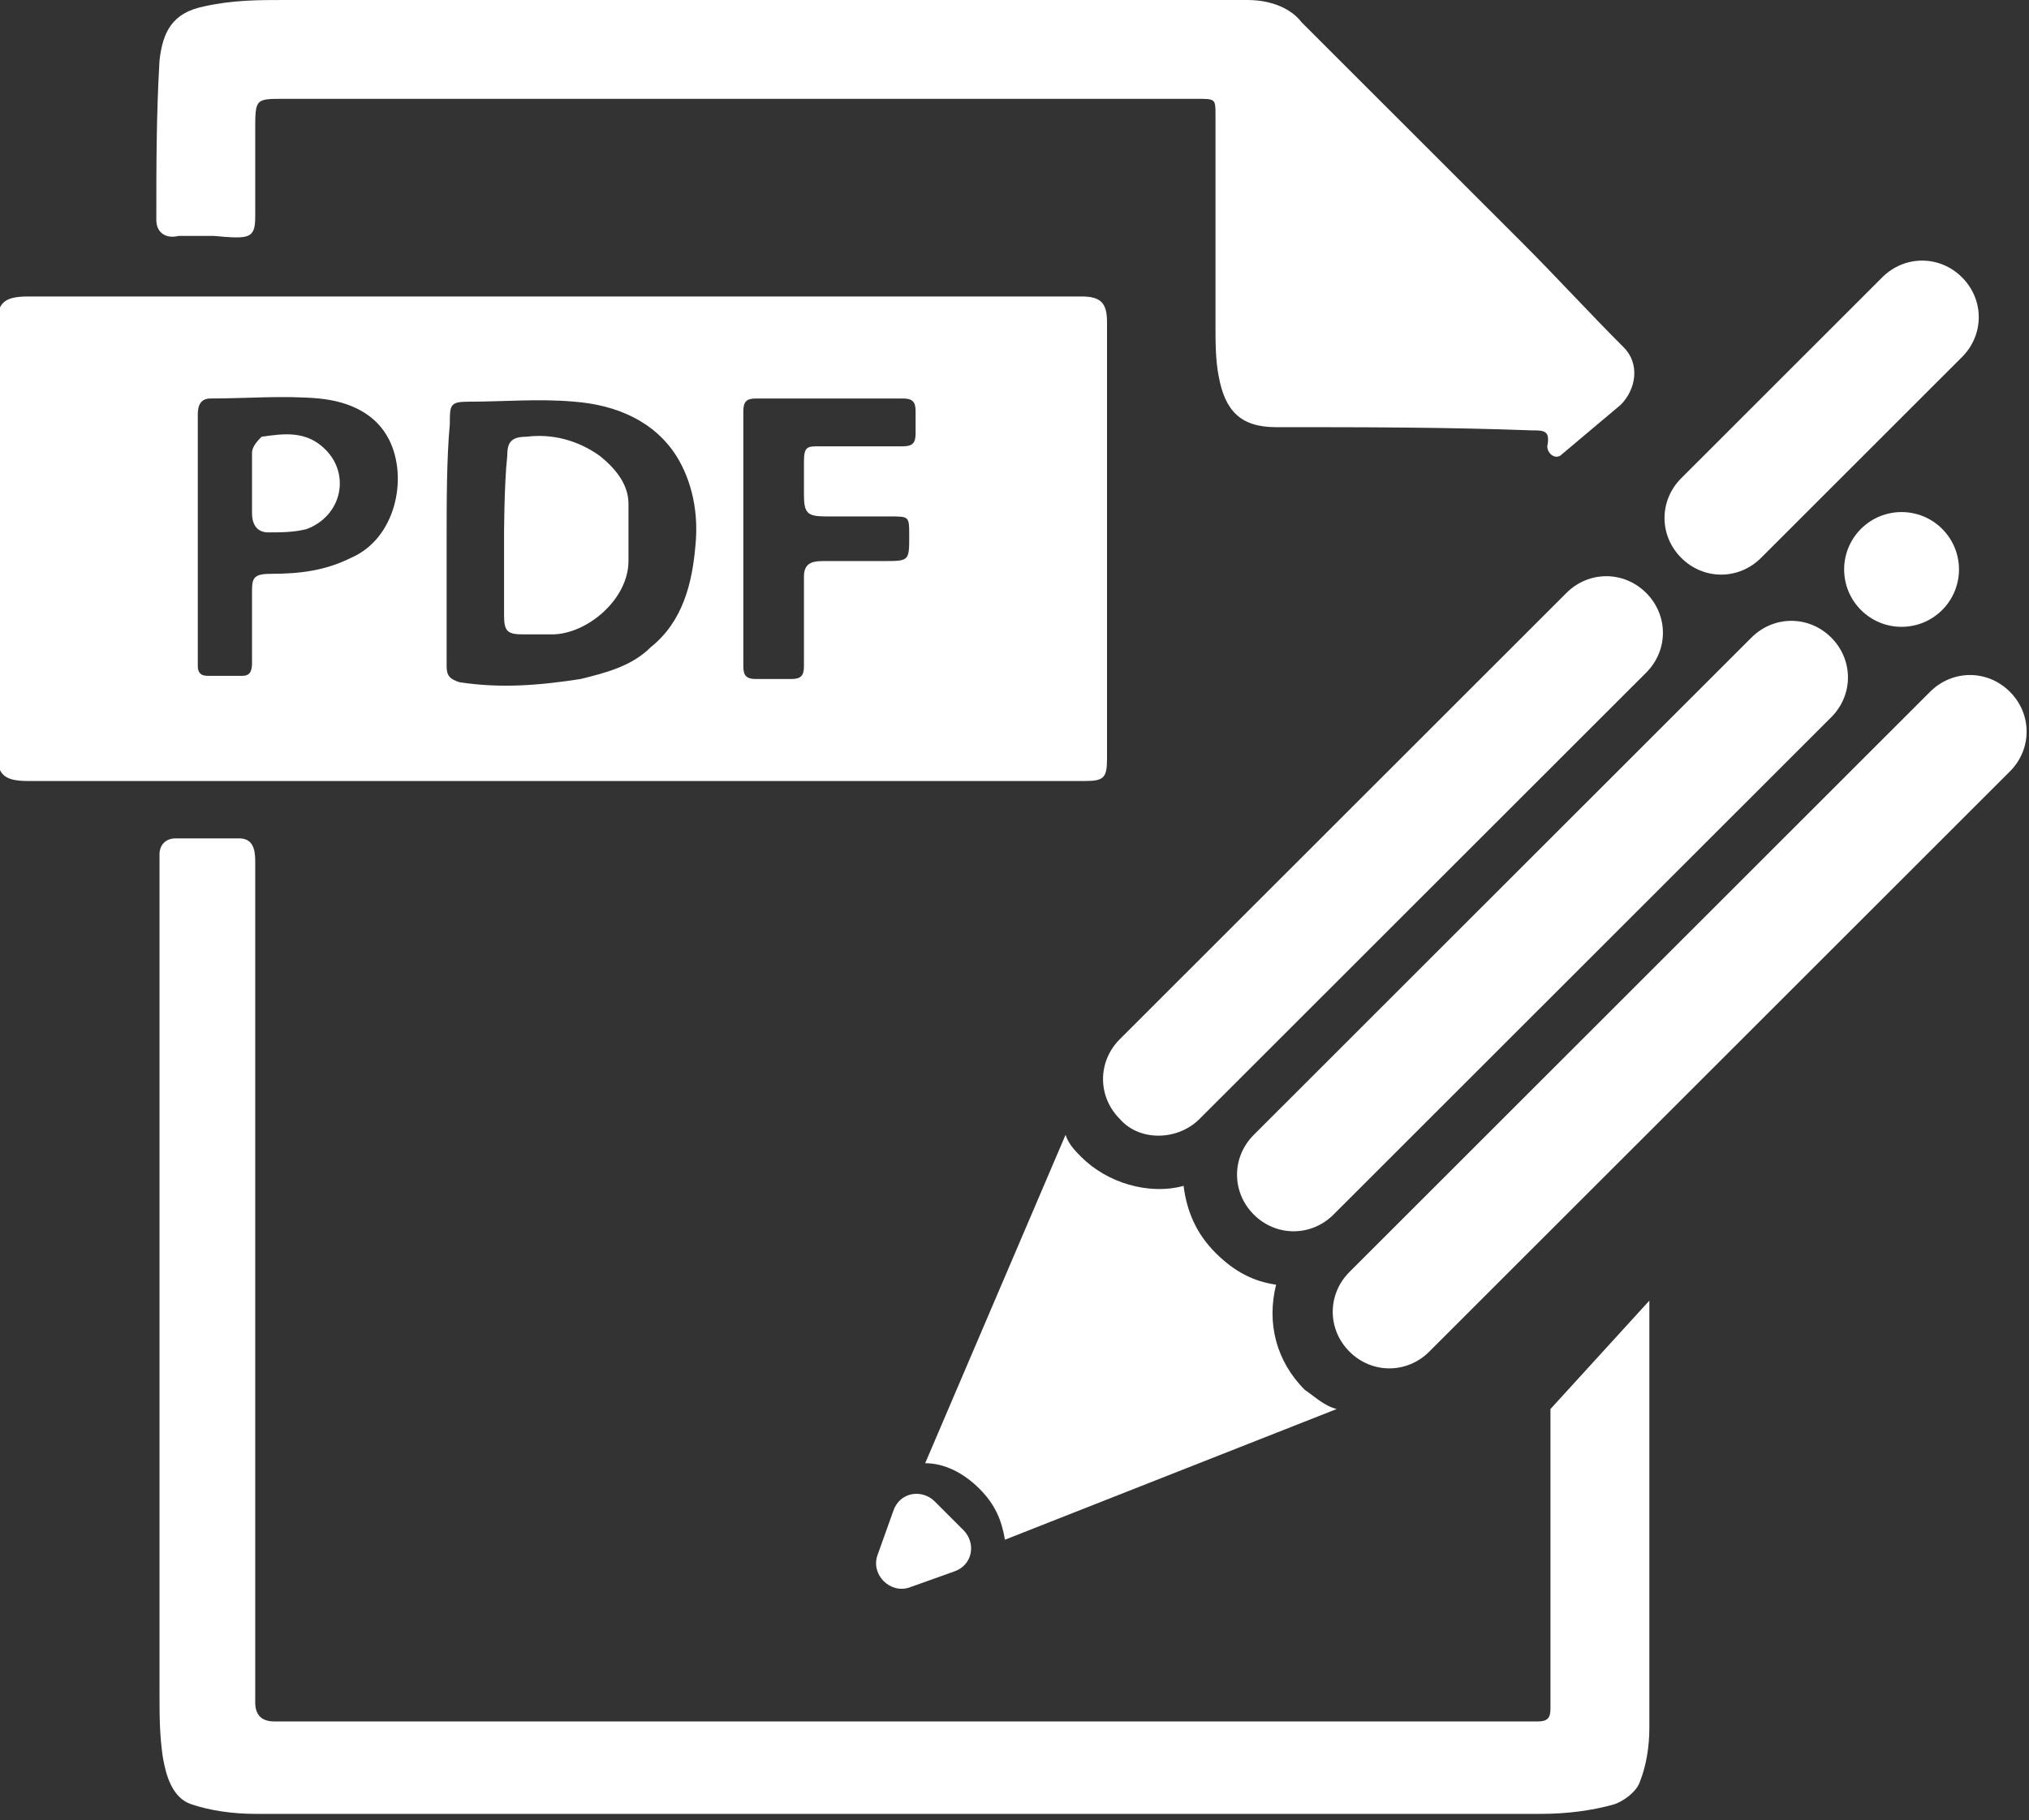 <svg width="224" height="201" viewBox="0 0 224 201" fill="none" xmlns="http://www.w3.org/2000/svg">
<rect x="0" y="0" width="224" height="201" fill="#333333" stroke="none"/>
<g clip-path="url(#clip0)">
<path d="M185.611 61.603C183.145 59.139 183.145 55.266 185.611 52.802L207.799 30.625C210.265 28.161 214.139 28.161 216.604 30.625C219.07 33.09 219.07 36.962 216.604 39.426L194.416 61.603C191.95 64.067 188.076 64.067 185.611 61.603Z" fill="#ffffff"/>
<path d="M214.414 67.361C216.89 64.887 216.89 60.875 214.414 58.401C211.938 55.926 207.924 55.926 205.449 58.401C202.973 60.875 202.973 64.887 205.449 67.361C207.924 69.836 211.938 69.836 214.414 67.361Z" fill="#ffffff"/>
<path d="M132.429 123.557L181.737 74.275C184.202 71.811 184.202 67.939 181.737 65.475C179.271 63.011 175.397 63.011 172.932 65.475L123.623 114.757C121.158 117.221 121.158 121.093 123.623 123.557C125.737 126.021 129.963 126.021 132.429 123.557Z" fill="#ffffff"/>
<path d="M147.221 134.117L202.165 79.203C204.63 76.739 204.63 72.867 202.165 70.403C199.699 67.939 195.825 67.939 193.36 70.403L138.416 125.317C135.951 127.781 135.951 131.653 138.416 134.117C140.882 136.581 144.756 136.581 147.221 134.117Z" fill="#ffffff"/>
<path d="M157.787 149.254L221.888 85.188C224.353 82.723 224.353 78.851 221.888 76.387C219.423 73.923 215.548 73.923 213.083 76.387L148.982 140.454C146.517 142.918 146.517 146.79 148.982 149.254C151.448 151.718 155.322 151.718 157.787 149.254Z" fill="#ffffff"/>
<path d="M144.051 153.478C140.881 150.309 139.824 146.085 140.881 141.861C138.415 141.509 136.302 140.453 134.189 138.341C132.076 136.229 131.019 133.765 130.667 130.949C126.793 132.005 122.214 130.597 119.397 127.781C118.692 127.076 117.988 126.372 117.636 125.316L102.139 161.574C104.252 161.574 106.365 162.63 108.126 164.39C109.887 166.15 110.592 167.91 110.944 170.022L147.573 155.59C146.164 155.238 145.107 154.182 144.051 153.478Z" fill="#ffffff"/>
<path d="M106.365 168.966L103.196 165.798C101.787 164.39 99.321 164.742 98.617 166.854L96.856 171.782C96.151 173.894 98.265 176.006 100.378 175.302L105.309 173.542C107.422 172.838 107.774 170.374 106.365 168.966Z" fill="#ffffff"/>
<path d="M61.283 86.244C42.264 86.244 23.245 86.244 3.874 86.244C3.522 86.244 3.522 86.244 3.169 86.244C0.352 86.244 -0.353 85.54 -0.353 82.724C-0.353 78.5 -0.353 73.924 -0.353 69.7C-0.353 58.435 -0.353 47.523 -0.353 36.258C-0.353 33.442 0.352 32.738 3.169 32.738C41.912 32.738 80.654 32.738 119.396 32.738C121.509 32.738 122.214 33.442 122.214 35.554C122.214 51.747 122.214 67.588 122.214 83.78C122.214 85.892 121.861 86.244 119.748 86.244C110.943 86.244 102.49 86.244 93.685 86.244C83.119 86.244 72.201 86.244 61.283 86.244ZM49.308 59.843C49.308 64.419 49.308 68.996 49.308 73.572C49.308 74.628 49.66 74.98 50.717 75.332C55.295 76.036 59.522 75.684 64.1 74.98C66.918 74.276 69.736 73.572 71.849 71.46C75.371 68.644 76.427 64.419 76.779 60.195C77.132 56.675 76.427 53.155 74.666 50.339C72.201 46.467 67.975 44.707 63.396 44.355C59.522 44.003 55.648 44.355 51.773 44.355C49.66 44.355 49.66 44.707 49.66 46.819C49.308 50.691 49.308 55.267 49.308 59.843ZM21.836 59.491C21.836 61.955 21.836 64.067 21.836 66.532C21.836 68.996 21.836 71.46 21.836 73.572C21.836 74.276 22.188 74.628 22.893 74.628C24.302 74.628 25.358 74.628 26.767 74.628C27.471 74.628 27.824 74.276 27.824 73.22C27.824 70.404 27.824 67.94 27.824 65.124C27.824 63.715 28.176 63.364 29.937 63.364C33.107 63.364 35.924 63.011 38.742 61.603C43.673 59.491 45.081 52.803 42.968 48.579C41.559 45.763 38.742 44.355 35.22 44.003C31.346 43.651 27.119 44.003 23.245 44.003C22.188 44.003 21.836 44.707 21.836 45.763C21.836 50.339 21.836 54.915 21.836 59.491ZM82.063 59.139C82.063 64.067 82.063 68.644 82.063 73.572C82.063 74.628 82.415 74.98 83.471 74.98C84.88 74.98 85.937 74.98 87.346 74.98C88.402 74.98 88.754 74.628 88.754 73.572C88.754 70.404 88.754 67.236 88.754 63.715C88.754 62.307 89.459 61.955 90.868 61.955C92.981 61.955 95.446 61.955 97.559 61.955C100.377 61.955 100.377 61.955 100.377 59.139C100.377 57.027 100.377 57.027 98.264 57.027C95.798 57.027 93.685 57.027 91.22 57.027C89.107 57.027 88.754 56.675 88.754 54.563C88.754 53.507 88.754 52.099 88.754 51.043C88.754 49.283 89.107 49.283 90.515 49.283C93.685 49.283 96.855 49.283 99.673 49.283C100.729 49.283 101.081 48.931 101.081 47.875C101.081 47.171 101.081 46.115 101.081 45.411C101.081 44.355 100.729 44.003 99.673 44.003C94.39 44.003 88.754 44.003 83.471 44.003C82.415 44.003 82.063 44.355 82.063 45.411C82.063 49.987 82.063 54.563 82.063 59.139Z" fill="#ffffff"/>
<path d="M56 50.339C56 48.931 56.352 48.227 58.113 48.227C60.931 47.875 63.748 48.579 66.213 50.339C67.975 51.747 69.383 53.507 69.383 55.619C69.383 57.731 69.383 59.843 69.383 61.955C69.383 66.179 64.805 70.052 60.931 70.052C59.874 70.052 58.817 70.052 57.761 70.052C56 70.052 55.648 69.7 55.648 67.939C55.648 64.771 55.648 61.955 55.648 58.787C55.648 59.491 55.648 53.507 56 50.339Z" fill="#ffffff"/>
<path d="M27.824 53.507C27.824 52.451 27.824 51.395 27.824 49.987C27.824 49.283 28.528 48.579 28.88 48.227C31.346 47.875 33.811 47.523 35.924 49.635C38.742 52.451 37.685 57.027 33.811 58.435C32.402 58.788 30.994 58.788 29.585 58.788C28.528 58.788 27.824 58.083 27.824 56.675C27.824 55.971 27.824 53.507 27.824 53.507Z" fill="#ffffff"/>
<path d="M171.17 155.591C171.17 165.095 171.17 174.599 171.17 184.104C171.17 185.512 171.17 187.272 171.17 188.68C171.17 189.736 170.818 190.088 169.761 190.088C168.705 190.088 167.648 190.088 166.591 190.088C121.158 190.088 75.724 190.088 30.29 190.088C28.881 190.088 28.176 189.384 28.176 187.976C28.176 187.272 28.176 186.568 28.176 185.864C28.176 158.407 28.176 130.95 28.176 103.493C28.176 100.676 28.176 97.86 28.176 95.044C28.176 93.636 27.824 92.58 26.415 92.58C23.95 92.58 21.485 92.58 19.371 92.58C18.315 92.58 17.61 93.284 17.61 94.34C17.61 94.692 17.61 95.396 17.61 95.748C17.61 126.021 17.61 156.647 17.61 186.92C17.61 189.384 17.61 191.496 17.963 193.96C18.315 196.072 19.019 198.536 21.132 199.24C23.246 199.944 25.711 200.296 28.176 200.296C58.114 200.296 88.051 200.296 117.988 200.296C135.246 200.296 152.503 200.296 170.113 200.296C172.931 200.296 175.749 199.944 178.214 199.24C179.271 198.888 180.68 197.832 181.032 196.776C181.736 195.016 182.088 192.904 182.088 190.792C182.088 174.951 182.088 159.463 182.088 143.622L171.17 155.591Z" fill="#ffffff"/>
<path d="M19.723 26.049C21.132 26.049 22.541 26.049 23.597 26.049C27.472 26.401 28.176 26.401 28.176 23.937C28.176 20.769 28.176 17.601 28.176 14.433C28.176 10.912 28.176 10.912 31.346 10.912C58.113 10.912 84.88 10.912 111.648 10.912C118.34 10.912 125.384 10.912 132.075 10.912C134.189 10.912 134.189 10.912 134.189 12.672C134.189 20.417 134.189 28.161 134.189 35.905C134.189 37.666 134.189 39.778 134.541 41.538C135.245 45.41 137.006 47.17 140.88 47.17C150.39 47.17 159.547 47.17 169.057 47.522C170.465 47.522 171.17 47.522 170.818 49.282C170.818 49.986 171.522 50.69 172.226 50.338L178.918 44.706C180.679 42.946 181.031 40.13 179.27 38.37C175.396 34.497 171.874 30.625 168 26.753C159.899 18.657 151.799 10.56 143.698 2.464C142.641 1.056 140.528 0 137.711 0C102.138 0 66.918 0 31.346 0C28.528 0 25.711 0 22.541 0.704C19.019 1.408 17.962 3.52 17.61 6.688C17.258 12.672 17.258 18.305 17.258 24.289C17.258 25.697 18.314 26.401 19.723 26.049Z" fill="#ffffff"/>
</g>
<defs>
<clipPath id="clip0">
<rect width="224" height="201" fill="white"/>
</clipPath>
</defs>
</svg>
